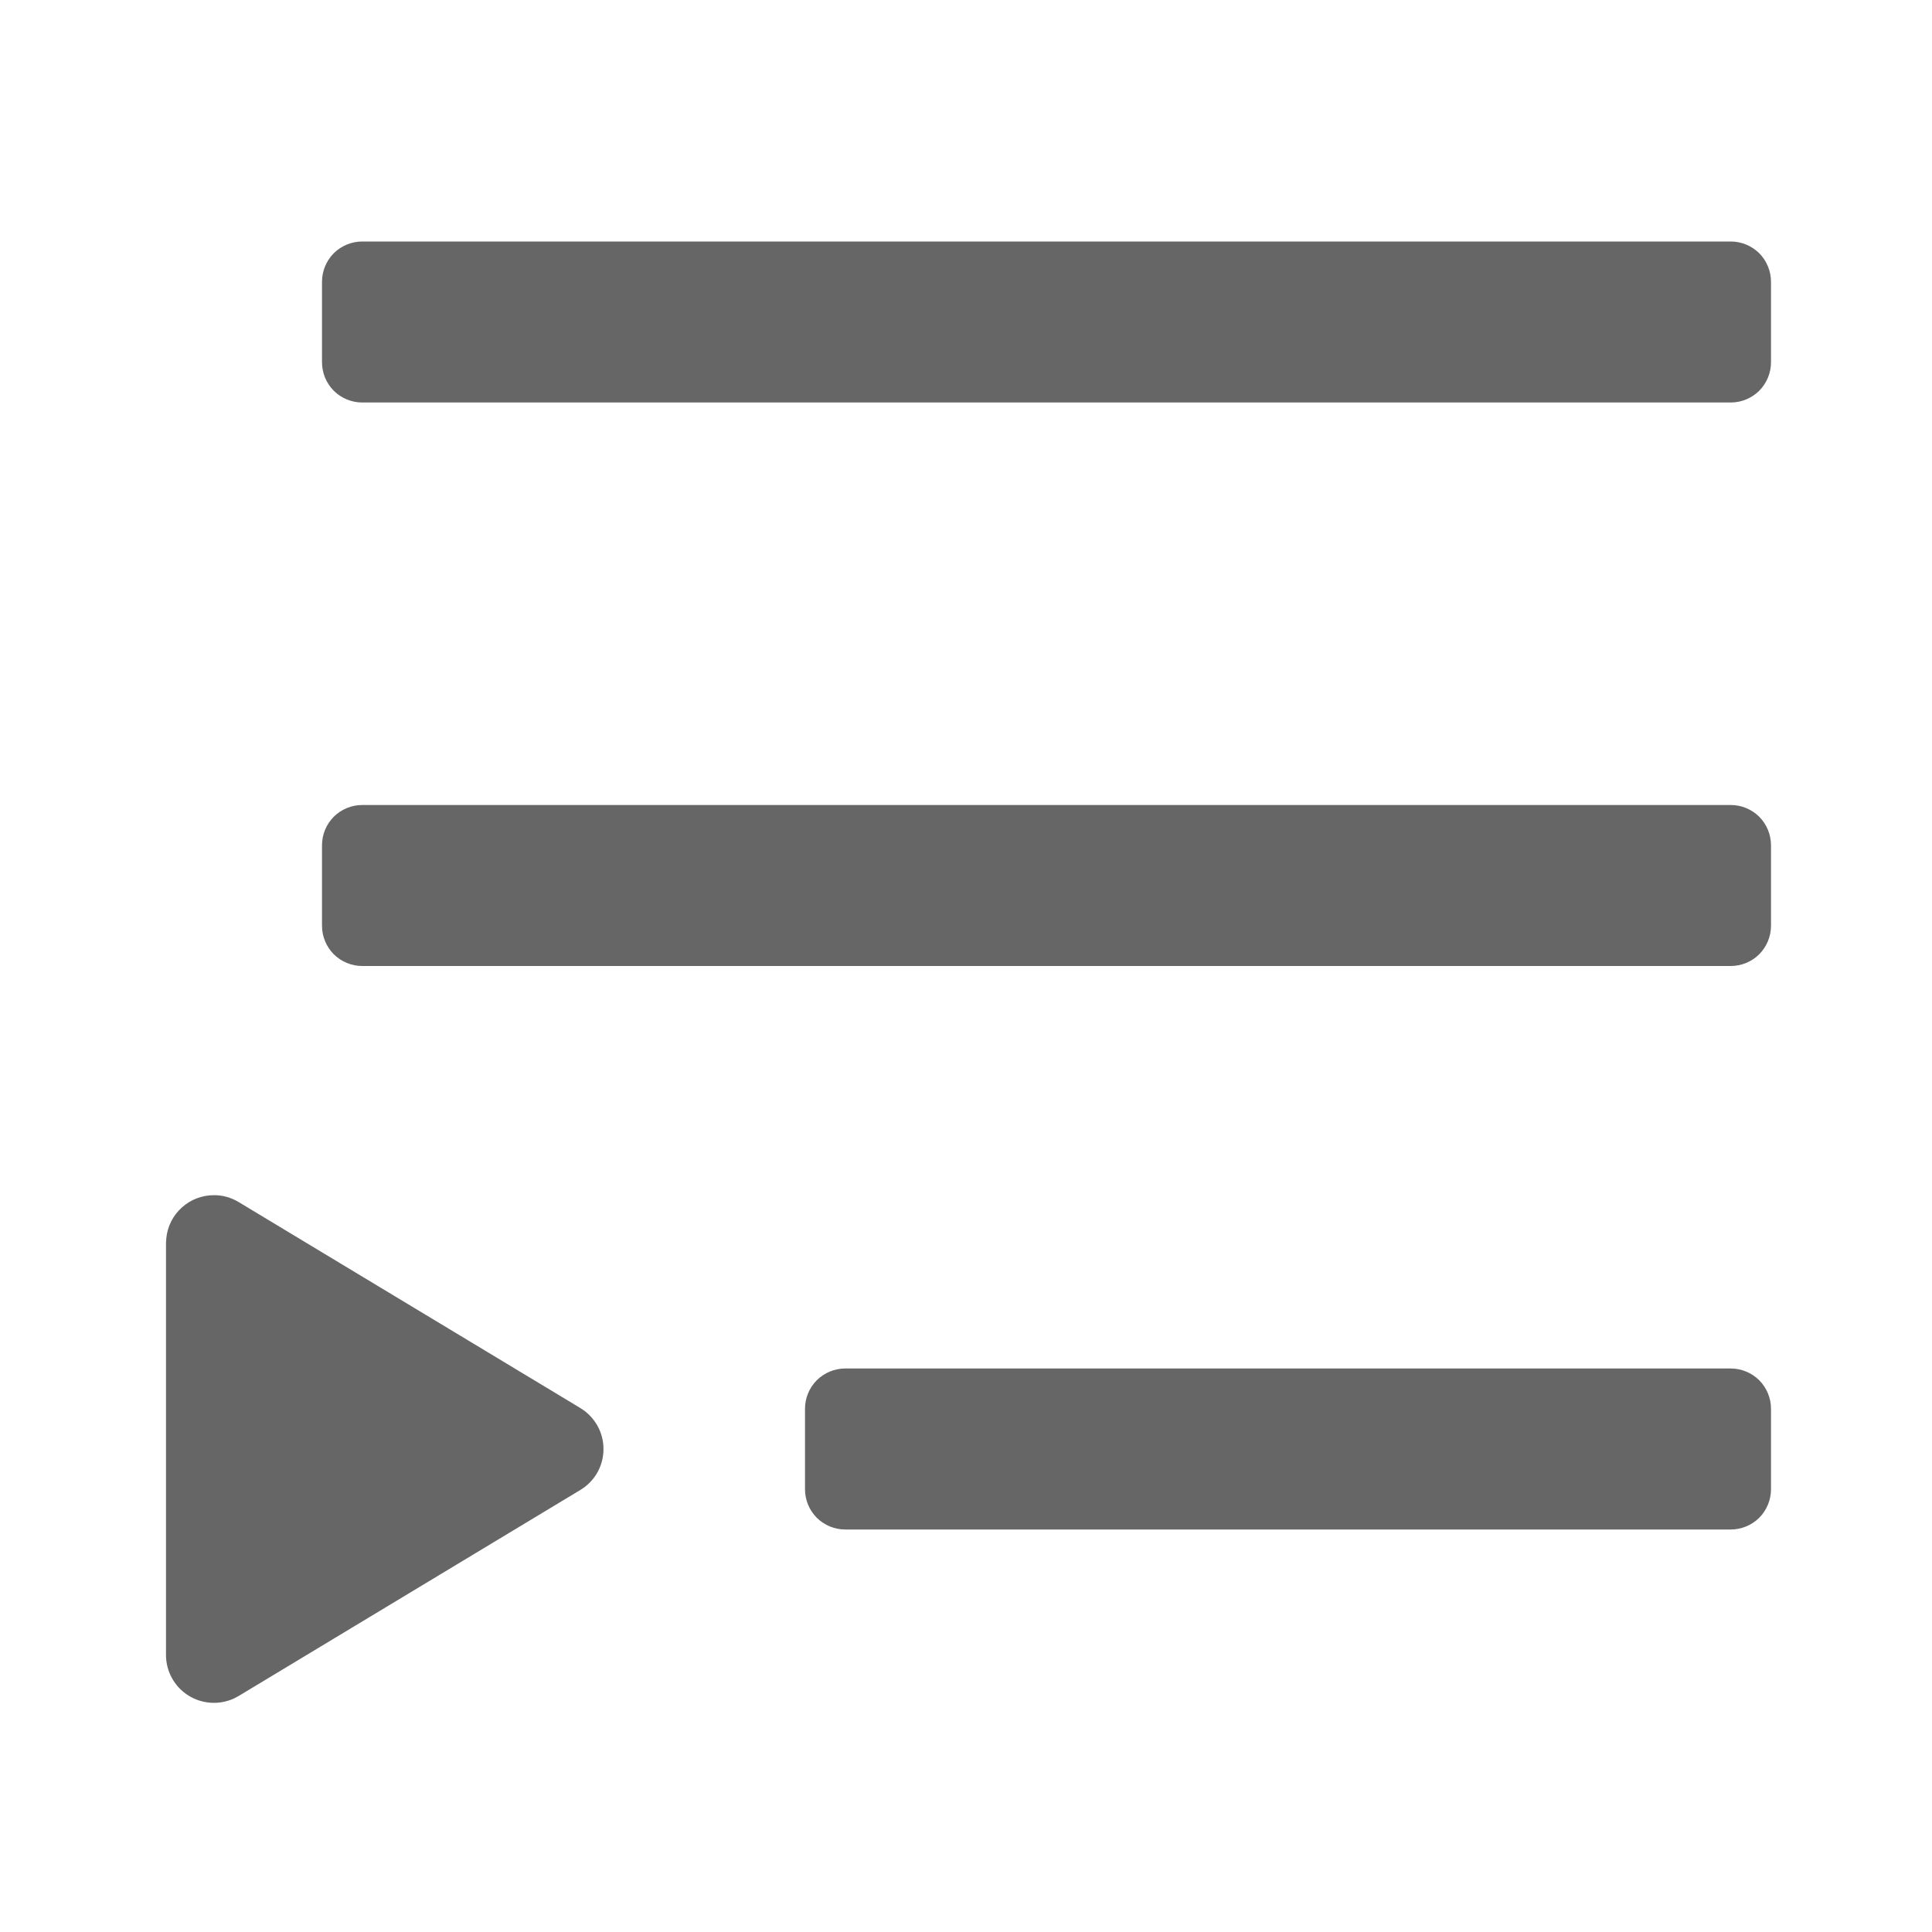 <svg width="24" height="24" viewBox="0 0 24 24" fill="none" xmlns="http://www.w3.org/2000/svg">
<path fill-rule="evenodd" clip-rule="evenodd" d="M2.657 14.847C2.51 14.847 2.368 14.901 2.259 15C2.149 15.099 2.08 15.235 2.066 15.381L2.062 15.441V20.558C2.062 20.658 2.087 20.757 2.135 20.844C2.183 20.932 2.252 21.006 2.337 21.06C2.421 21.114 2.517 21.145 2.617 21.152C2.717 21.159 2.816 21.14 2.907 21.099L2.965 21.068L7.209 18.509C7.292 18.459 7.362 18.39 7.412 18.307C7.462 18.224 7.491 18.129 7.496 18.032C7.501 17.936 7.483 17.839 7.442 17.751C7.401 17.663 7.339 17.586 7.262 17.527L7.209 17.491L2.964 14.932C2.871 14.876 2.765 14.846 2.657 14.847ZM10.5 17C10.367 17 10.24 17.053 10.146 17.146C10.053 17.24 10 17.367 10 17.5V18.5C10 18.633 10.053 18.76 10.146 18.854C10.24 18.947 10.367 19 10.5 19H21.5C21.633 19 21.76 18.947 21.854 18.854C21.947 18.76 22 18.633 22 18.5V17.5C22 17.367 21.947 17.24 21.854 17.146C21.76 17.053 21.633 17 21.5 17H10.5ZM4.5 10C4.367 10 4.24 10.053 4.146 10.146C4.053 10.24 4 10.367 4 10.5V11.5C4 11.633 4.053 11.76 4.146 11.854C4.24 11.947 4.367 12 4.5 12H21.5C21.633 12 21.76 11.947 21.854 11.854C21.947 11.76 22 11.633 22 11.5V10.5C22 10.367 21.947 10.24 21.854 10.146C21.76 10.053 21.633 10 21.5 10H4.5ZM4.5 3C4.367 3 4.24 3.053 4.146 3.146C4.053 3.24 4 3.367 4 3.5V4.5C4 4.633 4.053 4.76 4.146 4.854C4.24 4.947 4.367 5 4.5 5H21.5C21.633 5 21.76 4.947 21.854 4.854C21.947 4.76 22 4.633 22 4.5V3.5C22 3.367 21.947 3.24 21.854 3.146C21.76 3.053 21.633 3 21.5 3H4.5Z" fill="#666666"/>
</svg>
